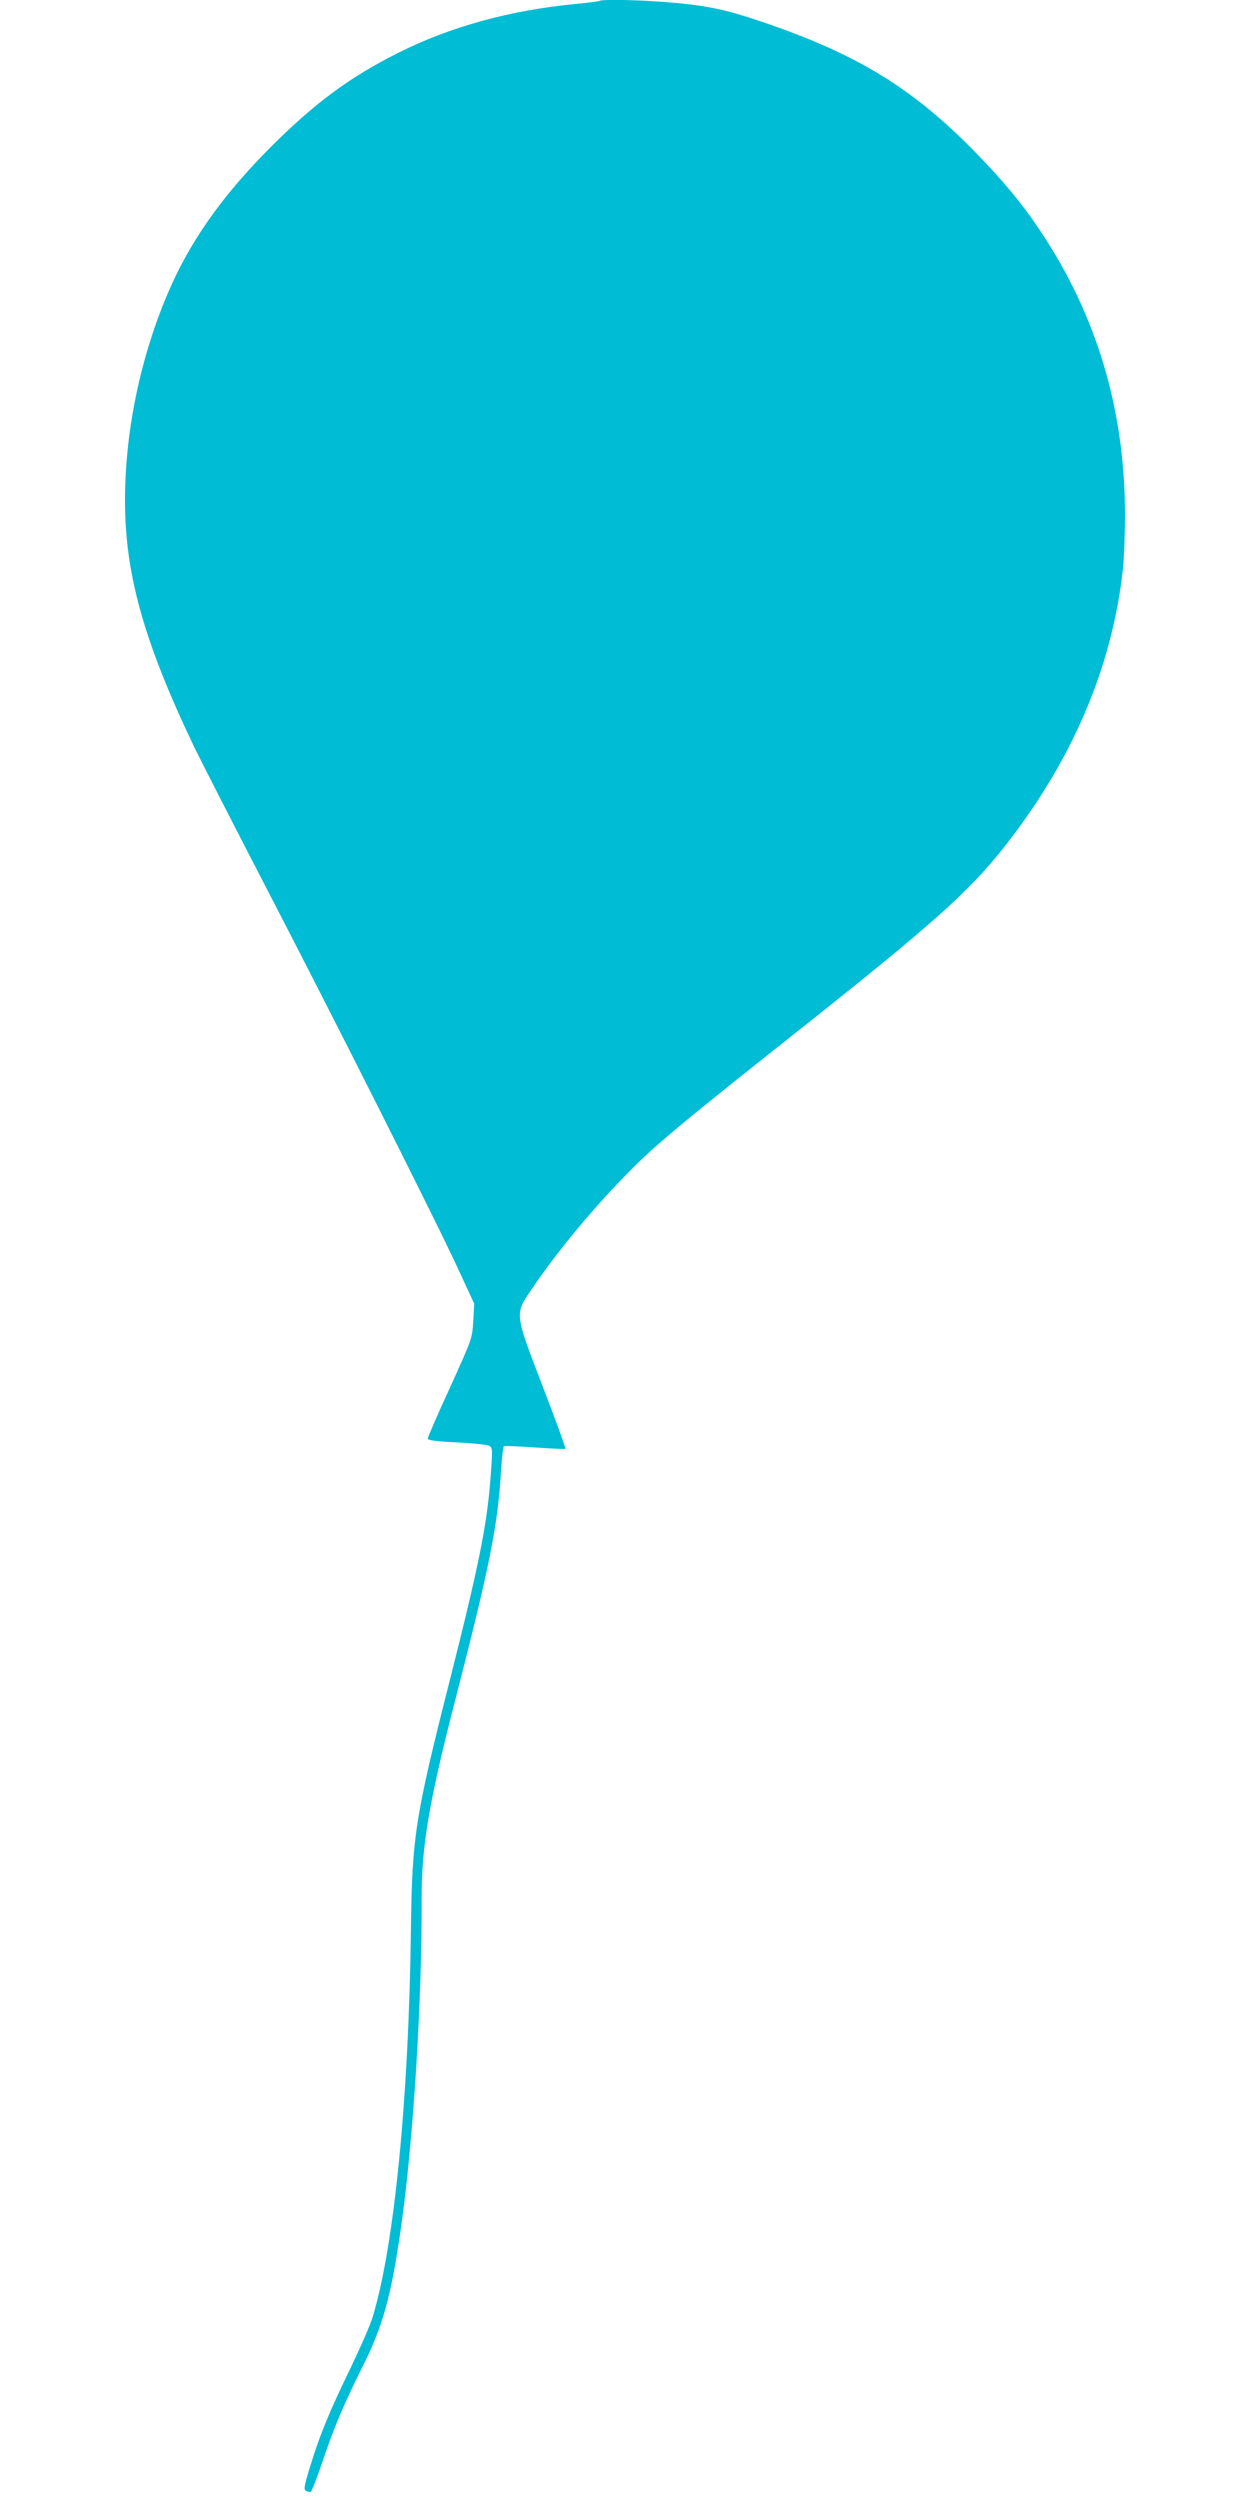 <?xml version="1.0" standalone="no"?>
<!DOCTYPE svg PUBLIC "-//W3C//DTD SVG 20010904//EN"
 "http://www.w3.org/TR/2001/REC-SVG-20010904/DTD/svg10.dtd">
<svg version="1.0" xmlns="http://www.w3.org/2000/svg"
 width="640pt" height="1280pt" viewBox="0 0 640 1280"
 preserveAspectRatio="xMidYMid meet">
<g transform="translate(0,1280) scale(0.1,-0.1)"
fill="#00bcd4" stroke="none">
<path d="M3069 12795 c-3 -2 -56 -9 -119 -15 -336 -32 -643 -116 -910 -250
-251 -126 -426 -256 -651 -480 -231 -231 -390 -449 -501 -687 -158 -342 -248
-748 -248 -1126 0 -376 96 -720 352 -1257 36 -74 197 -389 358 -700 358 -690
888 -1742 997 -1980 l81 -175 -5 -90 c-5 -89 -7 -92 -119 -339 -63 -137 -114
-255 -114 -262 0 -8 44 -14 148 -19 81 -4 155 -12 166 -17 17 -9 18 -19 11
-116 -17 -268 -54 -459 -210 -1077 -180 -710 -195 -807 -201 -1280 -11 -868
-85 -1624 -196 -1988 -11 -39 -63 -156 -113 -261 -108 -223 -155 -335 -206
-501 -31 -101 -35 -121 -23 -128 8 -5 19 -7 25 -5 5 2 31 69 58 148 59 177
111 300 206 490 107 214 148 362 199 721 62 436 107 1152 105 1684 -1 259 38
493 173 1015 177 688 217 890 234 1178 4 62 10 115 14 117 5 3 76 0 160 -6 83
-6 153 -9 155 -7 3 2 -50 146 -116 319 -145 377 -144 370 -59 495 137 203 327
431 520 624 127 127 284 257 850 705 675 535 866 705 1044 929 353 444 561
928 616 1438 5 54 10 175 10 270 0 539 -144 1023 -435 1458 -90 135 -182 246
-320 389 -324 334 -605 508 -1085 673 -194 66 -276 85 -459 103 -144 14 -382
21 -392 10z"/>
</g>
</svg>
